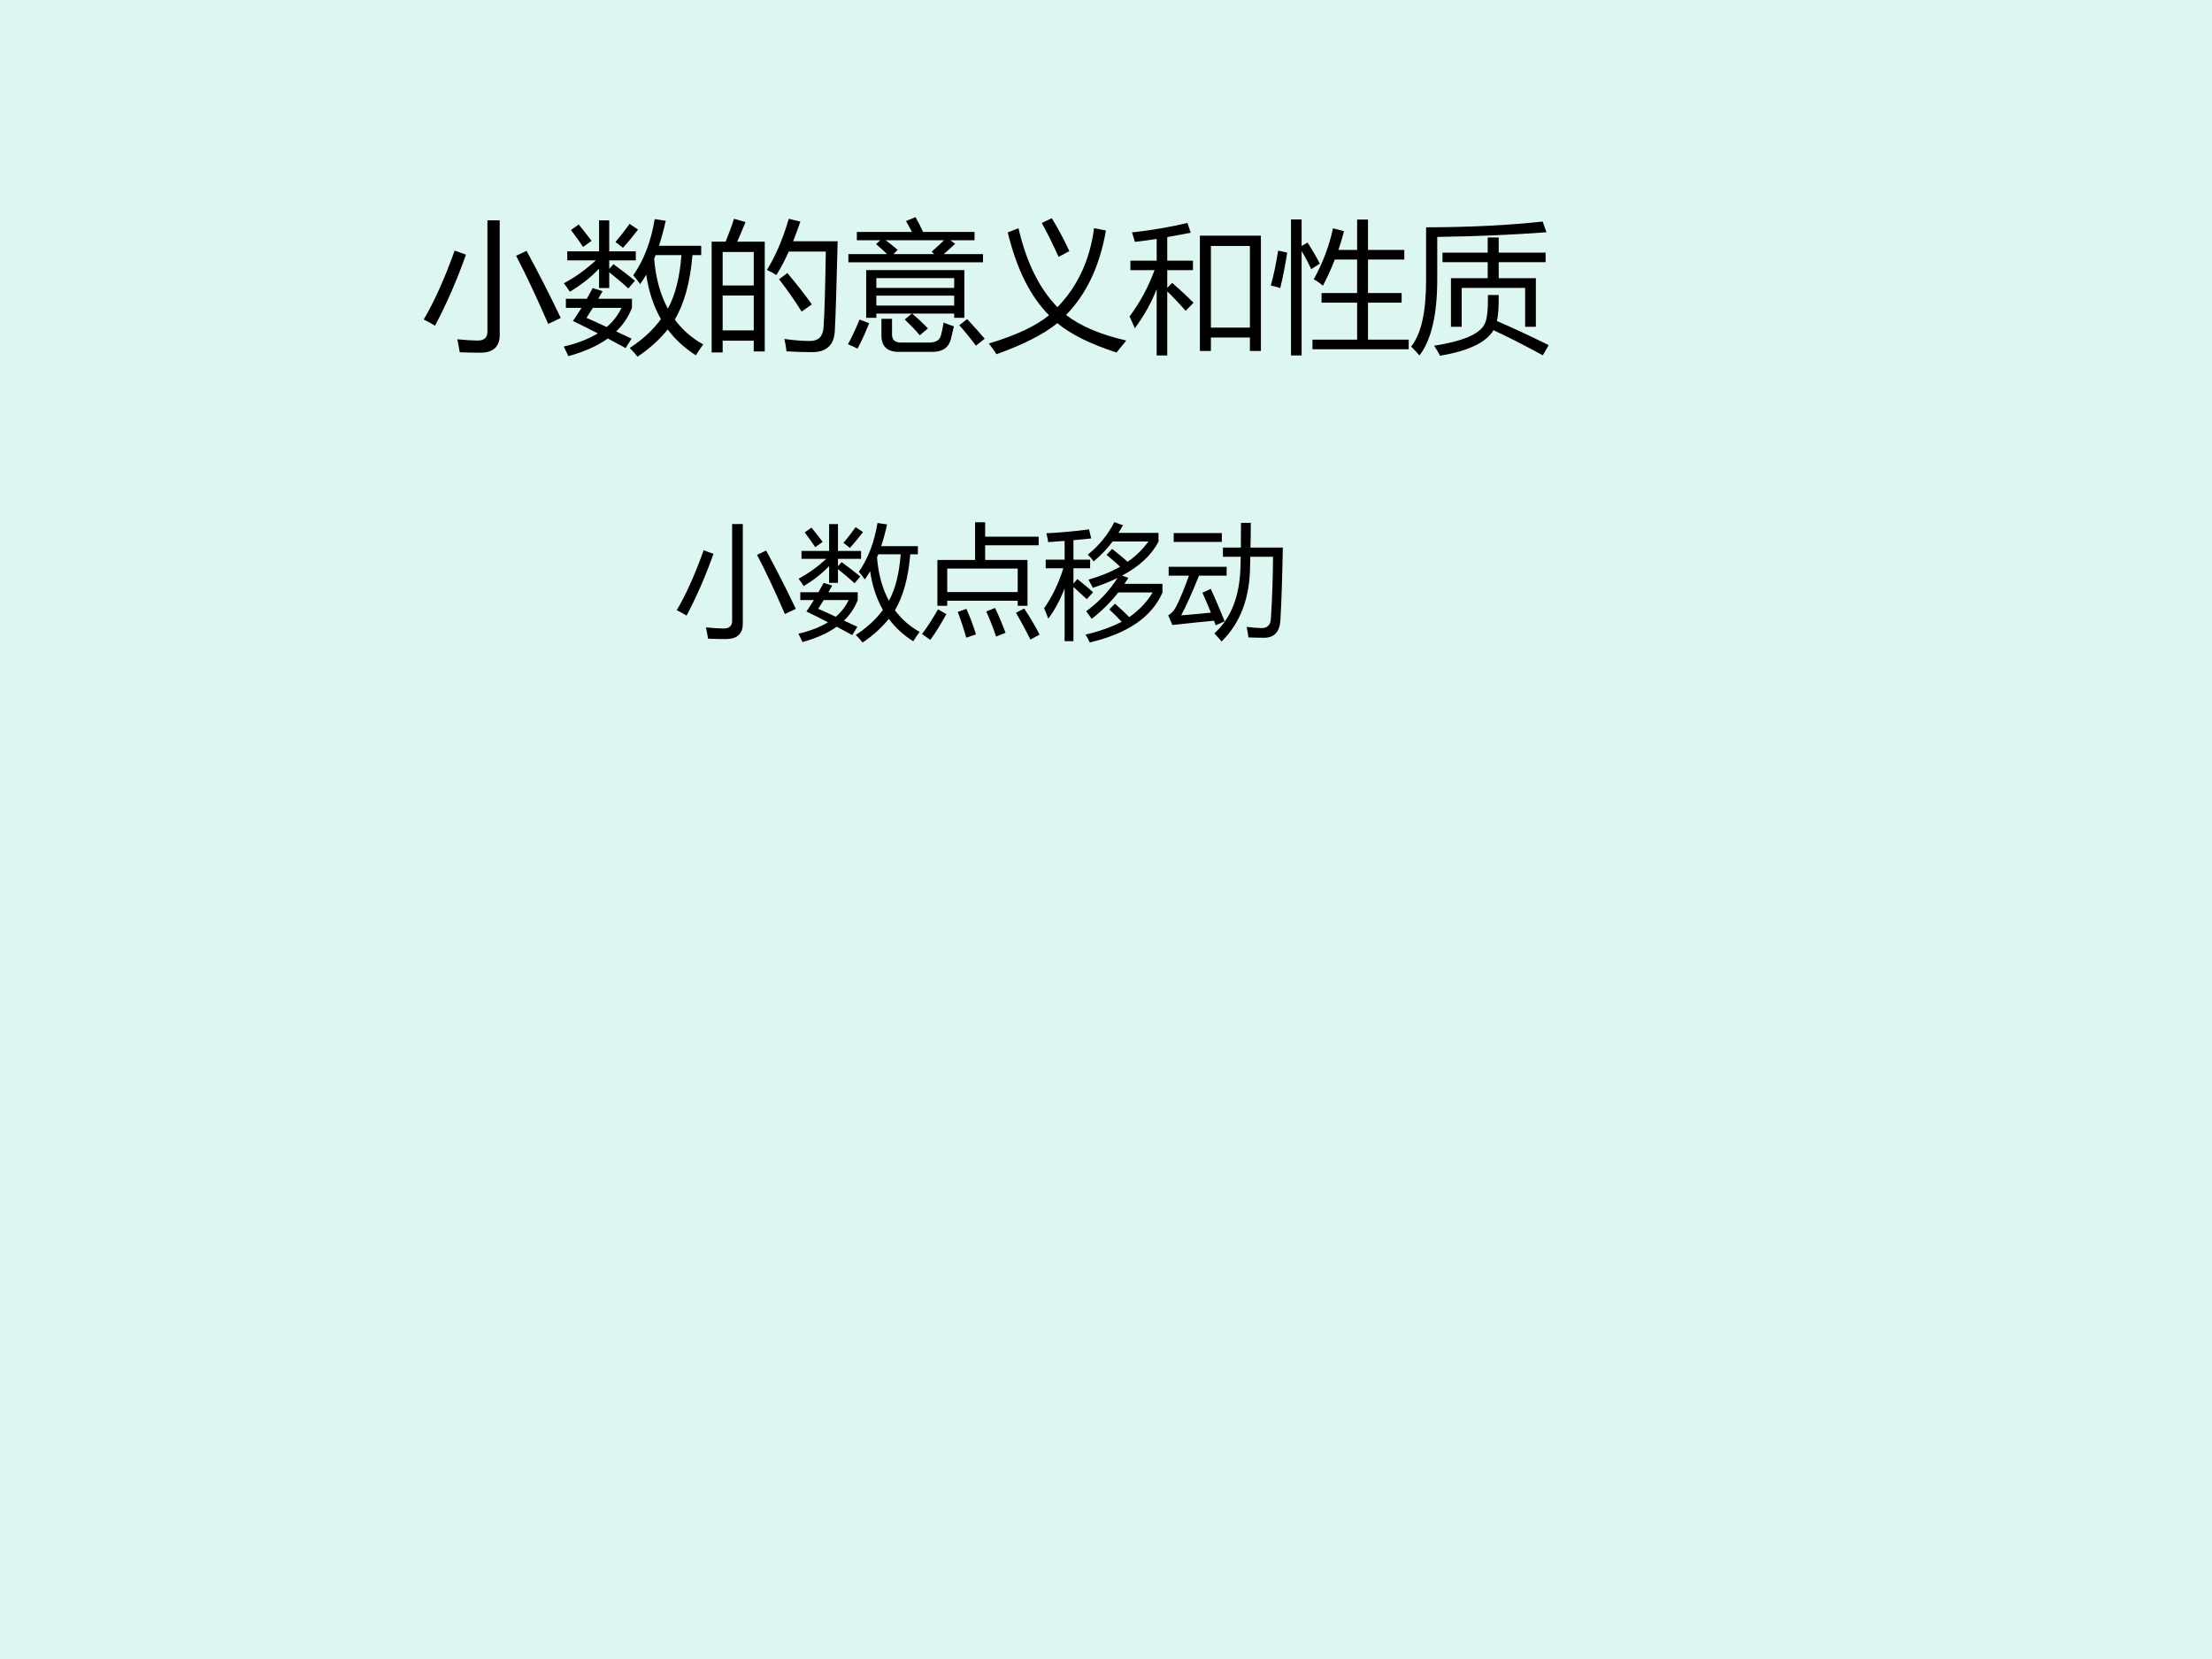 <?xml version="1.0" encoding="UTF-8" standalone="no"?>
<!DOCTYPE svg PUBLIC "-//W3C//DTD SVG 1.1//EN" "http://www.w3.org/Graphics/SVG/1.1/DTD/svg11.dtd">
<svg xmlns="http://www.w3.org/2000/svg" xmlns:xlink="http://www.w3.org/1999/xlink" version="1.1" width="720pt" height="540pt" viewBox="0 0 720 540">
<rect x="0" y="0" width="720" height="540" fill="#808080" stroke="none"/>
<g enable-background="new">
<g>
<g id="Layer-1" data-name="Artifact">
<clipPath id="cp0">
<path transform="matrix(1,0,0,-1,0,540)" d="M 0 0 L 720 0 L 720 540 L 0 540 Z " fill-rule="evenodd"/>
</clipPath>
<g clip-path="url(#cp0)">
<path transform="matrix(1,0,0,-1,0,540)" d="M 0 0 L 720 0 L 720 540 L 0 540 Z " fill="#def6f1" fill-rule="evenodd"/>
</g>
</g>
<g id="Layer-1" data-name="Span">
<clipPath id="cp1">
<path transform="matrix(1,0,0,-1,0,540)" d="M 0 0 L 720 0 L 720 540 L 0 540 Z " fill-rule="evenodd"/>
</clipPath>
<g clip-path="url(#cp1)">
<symbol id="font_2_634">
<path d="M .219 .723 L .299 .694 C .236 .516 .163 .348 .08 .191 C .058 .205 .031 .22 0 .235 C .075 .362 .148 .524 .219 .723 M .654 .686 L .728 .721 C .81 .57 .891 .412 .97 .246 L .881 .204 C .801 .388 .726 .549 .654 .686 M .451 .937 L .538 .937 L .538 .127 C .538 .042 .492 0 .4 0 C .364 0 .315 .001 .255 .003 C .25 .032 .245 .062 .238 .095 C .301 .089 .349 .086 .382 .086 C .428 .086 .451 .107 .451 .148 L .451 .937 Z "/>
</symbol>
<symbol id="font_2_783">
<path d="M .644 .974 L .722 .962 C .708 .899 .692 .84 .674 .785 L .973 .785 L .973 .719 L .911 .719 C .895 .527 .853 .375 .786 .263 C .839 .191 .906 .132 .987 .087 C .966 .058 .949 .033 .935 .01 C .855 .061 .789 .122 .736 .193 C .676 .119 .605 .055 .522 0 C .508 .019 .49 .039 .467 .062 C .558 .121 .632 .189 .688 .266 C .636 .357 .601 .462 .584 .581 C .57 .557 .556 .535 .541 .514 C .528 .533 .512 .553 .492 .576 C .568 .685 .618 .817 .644 .974 M .015 .41 L .163 .41 C .177 .435 .191 .46 .205 .486 L .275 .464 C .265 .446 .255 .428 .244 .41 L .483 .41 L .483 .347 C .459 .283 .421 .227 .371 .179 C .407 .162 .443 .145 .48 .128 L .438 .061 C .397 .083 .355 .106 .312 .129 C .238 .076 .145 .035 .033 .004 C .023 .025 .012 .048 0 .072 C .095 .094 .175 .125 .241 .165 C .185 .194 .127 .223 .065 .253 C .086 .283 .106 .314 .126 .346 L .015 .346 L .015 .41 M .025 .746 L .25 .746 L .25 .965 L .322 .965 L .322 .746 L .51 .746 L .51 .682 L .322 .682 L .322 .622 L .352 .655 C .412 .611 .463 .572 .504 .538 L .457 .483 C .421 .517 .376 .555 .322 .598 L .322 .486 L .25 .486 L .25 .623 C .191 .561 .122 .507 .043 .46 C .031 .479 .017 .499 .001 .52 C .083 .564 .158 .618 .227 .682 L .025 .682 L .025 .746 M .833 .719 L .65 .719 C .647 .71 .644 .702 .64 .694 C .651 .556 .684 .438 .737 .34 C .789 .435 .821 .561 .833 .719 M .161 .275 C .207 .255 .255 .233 .304 .21 C .349 .248 .384 .294 .409 .346 L .206 .346 C .191 .322 .176 .298 .161 .275 M .466 .94 L .526 .9 C .491 .854 .455 .81 .419 .771 C .404 .784 .386 .797 .366 .812 C .4 .851 .433 .894 .466 .94 M .051 .897 L .106 .936 C .136 .9 .166 .861 .197 .82 L .137 .777 C .108 .82 .079 .86 .051 .897 Z "/>
</symbol>
<symbol id="font_2_8b5">
<path d="M .125 .651 L .432 .651 L .432 .958 L .514 .958 L .514 .841 L .95 .841 L .95 .771 L .514 .771 L .514 .651 L .859 .651 L .859 .278 L .779 .278 L .779 .319 L .205 .319 L .205 .278 L .125 .278 L .125 .651 M .779 .581 L .205 .581 L .205 .39 L .779 .39 L .779 .581 M .832 .256 C .884 .177 .926 .106 .957 .043 L .883 .003 C .85 .069 .811 .142 .765 .221 L .832 .256 M .198 .21 C .149 .121 .105 .051 .067 0 L 0 .048 C .042 .104 .086 .171 .13 .249 L .198 .21 M .361 .253 C .391 .187 .417 .118 .439 .045 L .36 .018 C .34 .089 .317 .159 .291 .228 L .361 .253 M .595 .26 C .626 .195 .654 .128 .68 .058 L .603 .027 C .584 .086 .558 .154 .523 .232 L .595 .26 Z "/>
</symbol>
<symbol id="font_2_967">
<path d="M .343 .254 C .447 .33 .532 .421 .598 .525 C .538 .496 .471 .469 .397 .445 C .387 .465 .375 .487 .361 .511 C .458 .539 .544 .574 .619 .616 C .591 .644 .554 .676 .509 .713 L .554 .762 C .601 .725 .643 .69 .68 .657 C .74 .696 .797 .751 .85 .822 L .558 .822 C .52 .77 .469 .715 .404 .66 C .391 .678 .375 .696 .356 .715 C .45 .791 .522 .88 .572 .98 L .642 .954 C .631 .933 .618 .912 .605 .892 L .932 .892 L .932 .821 C .876 .713 .777 .62 .635 .544 L .687 .526 C .676 .509 .665 .493 .654 .477 L .964 .477 L .964 .405 C .877 .207 .68 .072 .372 0 C .36 .025 .349 .046 .337 .064 C .44 .087 .539 .121 .632 .168 C .604 .199 .57 .232 .531 .269 L .578 .315 C .62 .278 .659 .241 .694 .206 C .777 .265 .84 .332 .884 .407 L .604 .407 C .544 .33 .472 .258 .388 .192 C .375 .211 .36 .231 .343 .254 M 0 .278 C .066 .372 .118 .481 .157 .604 L .013 .604 L .013 .674 L .167 .674 L .167 .827 C .125 .824 .081 .821 .033 .817 C .03 .84 .025 .863 .019 .889 C .151 .896 .267 .907 .366 .921 L .384 .847 C .343 .842 .295 .838 .239 .833 L .239 .674 L .375 .674 L .375 .604 L .239 .604 L .239 .479 L .271 .516 C .314 .482 .357 .446 .399 .409 L .348 .352 C .314 .383 .278 .416 .239 .452 L .239 .01 L .167 .01 L .167 .44 C .132 .348 .088 .266 .034 .194 C .024 .222 .012 .25 0 .278 Z "/>
</symbol>
<symbol id="font_2_508">
<path d="M .446 .765 L .592 .765 C .593 .83 .593 .897 .593 .966 L .673 .966 C .673 .898 .672 .831 .67 .765 L .934 .765 C .929 .519 .923 .32 .914 .17 C .907 .078 .864 .032 .786 .03 C .746 .03 .702 .031 .654 .033 C .65 .061 .645 .089 .639 .119 C .684 .113 .725 .11 .762 .109 C .81 .109 .835 .136 .837 .19 C .847 .352 .853 .519 .854 .69 L .669 .69 C .668 .662 .668 .635 .667 .607 C .664 .351 .586 .148 .435 0 C .416 .022 .397 .044 .376 .066 C .512 .188 .583 .368 .589 .609 C .59 .636 .59 .663 .591 .69 L .446 .69 L .446 .765 M .347 .428 C .388 .339 .425 .251 .46 .164 C .431 .152 .407 .141 .387 .132 C .382 .144 .378 .157 .373 .169 C .249 .157 .136 .146 .034 .134 L 0 .213 C .029 .229 .052 .256 .069 .292 C .101 .356 .134 .438 .169 .536 L .004 .536 L .004 .608 L .476 .608 L .476 .536 L .251 .536 C .195 .397 .147 .29 .106 .213 C .181 .218 .262 .226 .348 .235 C .326 .29 .303 .344 .279 .397 L .347 .428 M .045 .883 L .437 .883 L .437 .811 L .045 .811 L .045 .883 Z "/>
</symbol>
<use xlink:href="#font_2_634" transform="matrix(39.96,0,0,-39.96,220.282,208.013)"/>
<use xlink:href="#font_2_783" transform="matrix(39.96,0,0,-39.96,259.891,209.145)"/>
<use xlink:href="#font_2_8b5" transform="matrix(39.96,0,0,-39.96,300.124,208.286)"/>
<use xlink:href="#font_2_967" transform="matrix(39.96,0,0,-39.96,339.852,209.106)"/>
<use xlink:href="#font_2_508" transform="matrix(39.96,0,0,-39.96,380.241,208.794)"/>
</g>
</g>
<g id="Layer-1" data-name="Span">
<clipPath id="cp3">
<path transform="matrix(1,0,0,-1,0,540)" d="M 0 0 L 720 0 L 720 540 L 0 540 Z " fill-rule="evenodd"/>
</clipPath>
<g clip-path="url(#cp3)">
<symbol id="font_2_919">
<path d="M 0 .784 L .099 .784 C .123 .843 .143 .897 .158 .946 L .24 .923 C .22 .873 .2 .827 .181 .784 L .376 .784 L .376 .007 L .298 .007 L .298 .083 L .078 .083 L .078 0 L 0 0 L 0 .784 M .391 .584 C .452 .681 .504 .802 .546 .946 L .628 .926 C .611 .877 .594 .83 .577 .787 L .892 .787 C .884 .452 .877 .242 .872 .155 C .868 .053 .814 .002 .711 .002 C .652 .002 .591 .004 .53 .008 C .526 .04 .521 .069 .515 .095 L .518 .095 C .583 .086 .642 .081 .696 .081 C .756 .081 .787 .112 .792 .175 C .799 .272 .804 .451 .808 .714 L .546 .714 C .518 .651 .488 .596 .458 .548 C .44 .56 .418 .572 .391 .584 M .078 .156 L .298 .156 L .298 .403 L .078 .403 L .078 .156 M .298 .711 L .078 .711 L .078 .474 L .298 .474 L .298 .711 M .477 .518 L .536 .562 C .608 .476 .666 .402 .709 .34 L .637 .289 C .59 .365 .537 .441 .477 .518 Z "/>
</symbol>
<symbol id="font_2_6de">
<path d="M .402 .229 L .452 .271 L .201 .271 L .201 .241 L .129 .241 L .129 .579 L .824 .579 L .824 .241 L .752 .241 L .752 .271 L .454 .271 C .497 .235 .534 .2 .566 .166 L .509 .118 C .481 .15 .446 .187 .402 .229 M .003 .692 L .277 .692 C .252 .717 .226 .74 .199 .763 L .229 .79 L .063 .79 L .063 .849 L .453 .849 C .439 .876 .425 .902 .411 .926 L .478 .954 C .499 .917 .517 .882 .532 .849 L .896 .849 L .896 .79 L .725 .79 L .759 .765 C .733 .741 .706 .716 .678 .692 L .956 .692 L .956 .634 L .003 .634 L .003 .692 M .237 .234 L .312 .234 L .312 .123 C .312 .085 .333 .066 .376 .066 L .576 .066 C .623 .066 .651 .084 .659 .12 C .666 .145 .672 .174 .677 .208 C .7 .198 .724 .189 .75 .181 C .742 .144 .735 .114 .729 .091 C .713 .03 .669 0 .597 0 L .36 0 C .278 0 .237 .039 .237 .116 L .237 .234 M .201 .328 L .752 .328 L .752 .398 L .201 .398 L .201 .328 M .752 .522 L .201 .522 L .201 .453 L .752 .453 L .752 .522 M .593 .71 C .619 .732 .648 .759 .68 .79 L .267 .79 C .296 .769 .324 .746 .352 .722 L .322 .692 L .61 .692 L .593 .71 M .082 .229 L .15 .203 C .127 .144 .1 .084 .068 .023 C .049 .033 .026 .043 0 .054 C .027 .102 .054 .16 .082 .229 M .788 .189 L .844 .232 C .89 .183 .931 .136 .968 .093 L .906 .044 C .867 .096 .827 .145 .788 .189 Z "/>
</symbol>
<symbol id="font_2_423">
<path d="M .745 .892 L .829 .876 C .786 .626 .692 .427 .547 .278 C .647 .2 .789 .139 .973 .097 C .945 .063 .922 .035 .904 .012 C .719 .072 .58 .141 .485 .22 C .388 .141 .244 .068 .054 0 C .039 .024 .021 .049 0 .076 C .191 .133 .333 .199 .426 .276 C .293 .41 .196 .606 .134 .862 L .21 .892 C .266 .65 .358 .464 .486 .333 C .63 .482 .716 .669 .745 .892 M .375 .929 L .446 .963 C .496 .88 .537 .802 .57 .73 L .494 .689 C .454 .777 .415 .857 .375 .929 Z "/>
</symbol>
<symbol id="font_2_579">
<path d="M .498 .848 L .93 .848 L .93 .032 L .852 .032 L .852 .127 L .576 .127 L .576 .032 L .498 .032 L .498 .848 M .852 .775 L .576 .775 L .576 .197 L .852 .197 L .852 .775 M 0 .276 C .074 .375 .133 .484 .177 .604 L .006 .604 L .006 .671 L .192 .671 L .192 .825 C .142 .817 .09 .81 .038 .804 C .032 .825 .025 .848 .017 .871 C .152 .886 .283 .908 .41 .938 L .433 .869 C .379 .858 .323 .848 .267 .838 L .267 .671 L .449 .671 L .449 .604 L .267 .604 L .267 .479 L .302 .514 C .353 .469 .404 .423 .453 .373 L .397 .316 C .358 .361 .315 .407 .267 .454 L .267 0 L .192 0 L .192 .469 C .154 .372 .102 .28 .037 .192 C .027 .218 .014 .246 0 .276 Z "/>
</symbol>
<symbol id="font_2_6c5">
<path d="M .295 .112 L .611 .112 L .611 .374 L .359 .374 L .359 .442 L .611 .442 L .611 .679 L .453 .679 C .429 .617 .401 .555 .369 .494 C .341 .517 .319 .532 .304 .539 C .369 .657 .414 .777 .44 .9 L .518 .88 C .507 .835 .493 .791 .479 .747 L .611 .747 L .611 .962 L .688 .962 L .688 .747 L .945 .747 L .945 .679 L .688 .679 L .688 .442 L .926 .442 L .926 .374 L .688 .374 L .688 .112 L .976 .112 L .976 .044 L .295 .044 L .295 .112 M .143 .963 L .218 .963 L .218 .775 L .26 .799 C .294 .746 .323 .697 .347 .65 L .286 .611 C .263 .66 .241 .702 .218 .739 L .218 0 L .143 0 L .143 .963 M .052 .742 L .116 .728 C .104 .649 .088 .565 .067 .477 C .05 .483 .027 .489 0 .495 C .02 .566 .037 .648 .052 .742 Z "/>
</symbol>
<symbol id="font_2_ac5">
<path d="M .282 .549 L .542 .549 L .542 .662 L .222 .662 L .222 .73 L .542 .73 L .542 .837 L .62 .837 L .62 .73 L .952 .73 L .952 .662 L .62 .662 L .62 .549 L .883 .549 L .883 .205 L .807 .205 L .807 .48 L .358 .48 L .358 .205 L .282 .205 L .282 .549 M .106 .909 C .422 .91 .697 .924 .931 .95 L .958 .874 C .713 .856 .455 .845 .185 .841 L .185 .541 C .185 .291 .143 .111 .059 .002 C .039 .025 .02 .046 0 .065 C .071 .153 .106 .309 .106 .534 L .106 .909 M .62 .43 C .621 .345 .617 .284 .607 .246 C .727 .194 .849 .137 .974 .075 L .932 .003 C .807 .072 .69 .131 .583 .181 C .532 .094 .406 .034 .205 0 C .194 .021 .18 .045 .163 .071 C .366 .103 .484 .153 .519 .222 C .537 .252 .545 .321 .544 .43 L .62 .43 Z "/>
</symbol>
<use xlink:href="#font_2_634" transform="matrix(45.984,0,0,-45.984,137.918,114.806)"/>
<use xlink:href="#font_2_783" transform="matrix(45.984,0,0,-45.984,183.498,116.109)"/>
<use xlink:href="#font_2_919" transform="matrix(45.984,0,0,-45.984,231.638,114.716)"/>
<use xlink:href="#font_2_6de" transform="matrix(45.984,0,0,-45.984,276.005,114.537)"/>
<use xlink:href="#font_2_423" transform="matrix(45.984,0,0,-45.984,321.856,115.3)"/>
<use xlink:href="#font_2_579" transform="matrix(45.984,0,0,-45.984,367.661,115.704)"/>
<use xlink:href="#font_2_6c5" transform="matrix(45.984,0,0,-45.984,413.645,115.704)"/>
<use xlink:href="#font_2_ac5" transform="matrix(45.984,0,0,-45.984,459.315,115.794)"/>
</g>
</g>
</g>
</g>
</svg>
